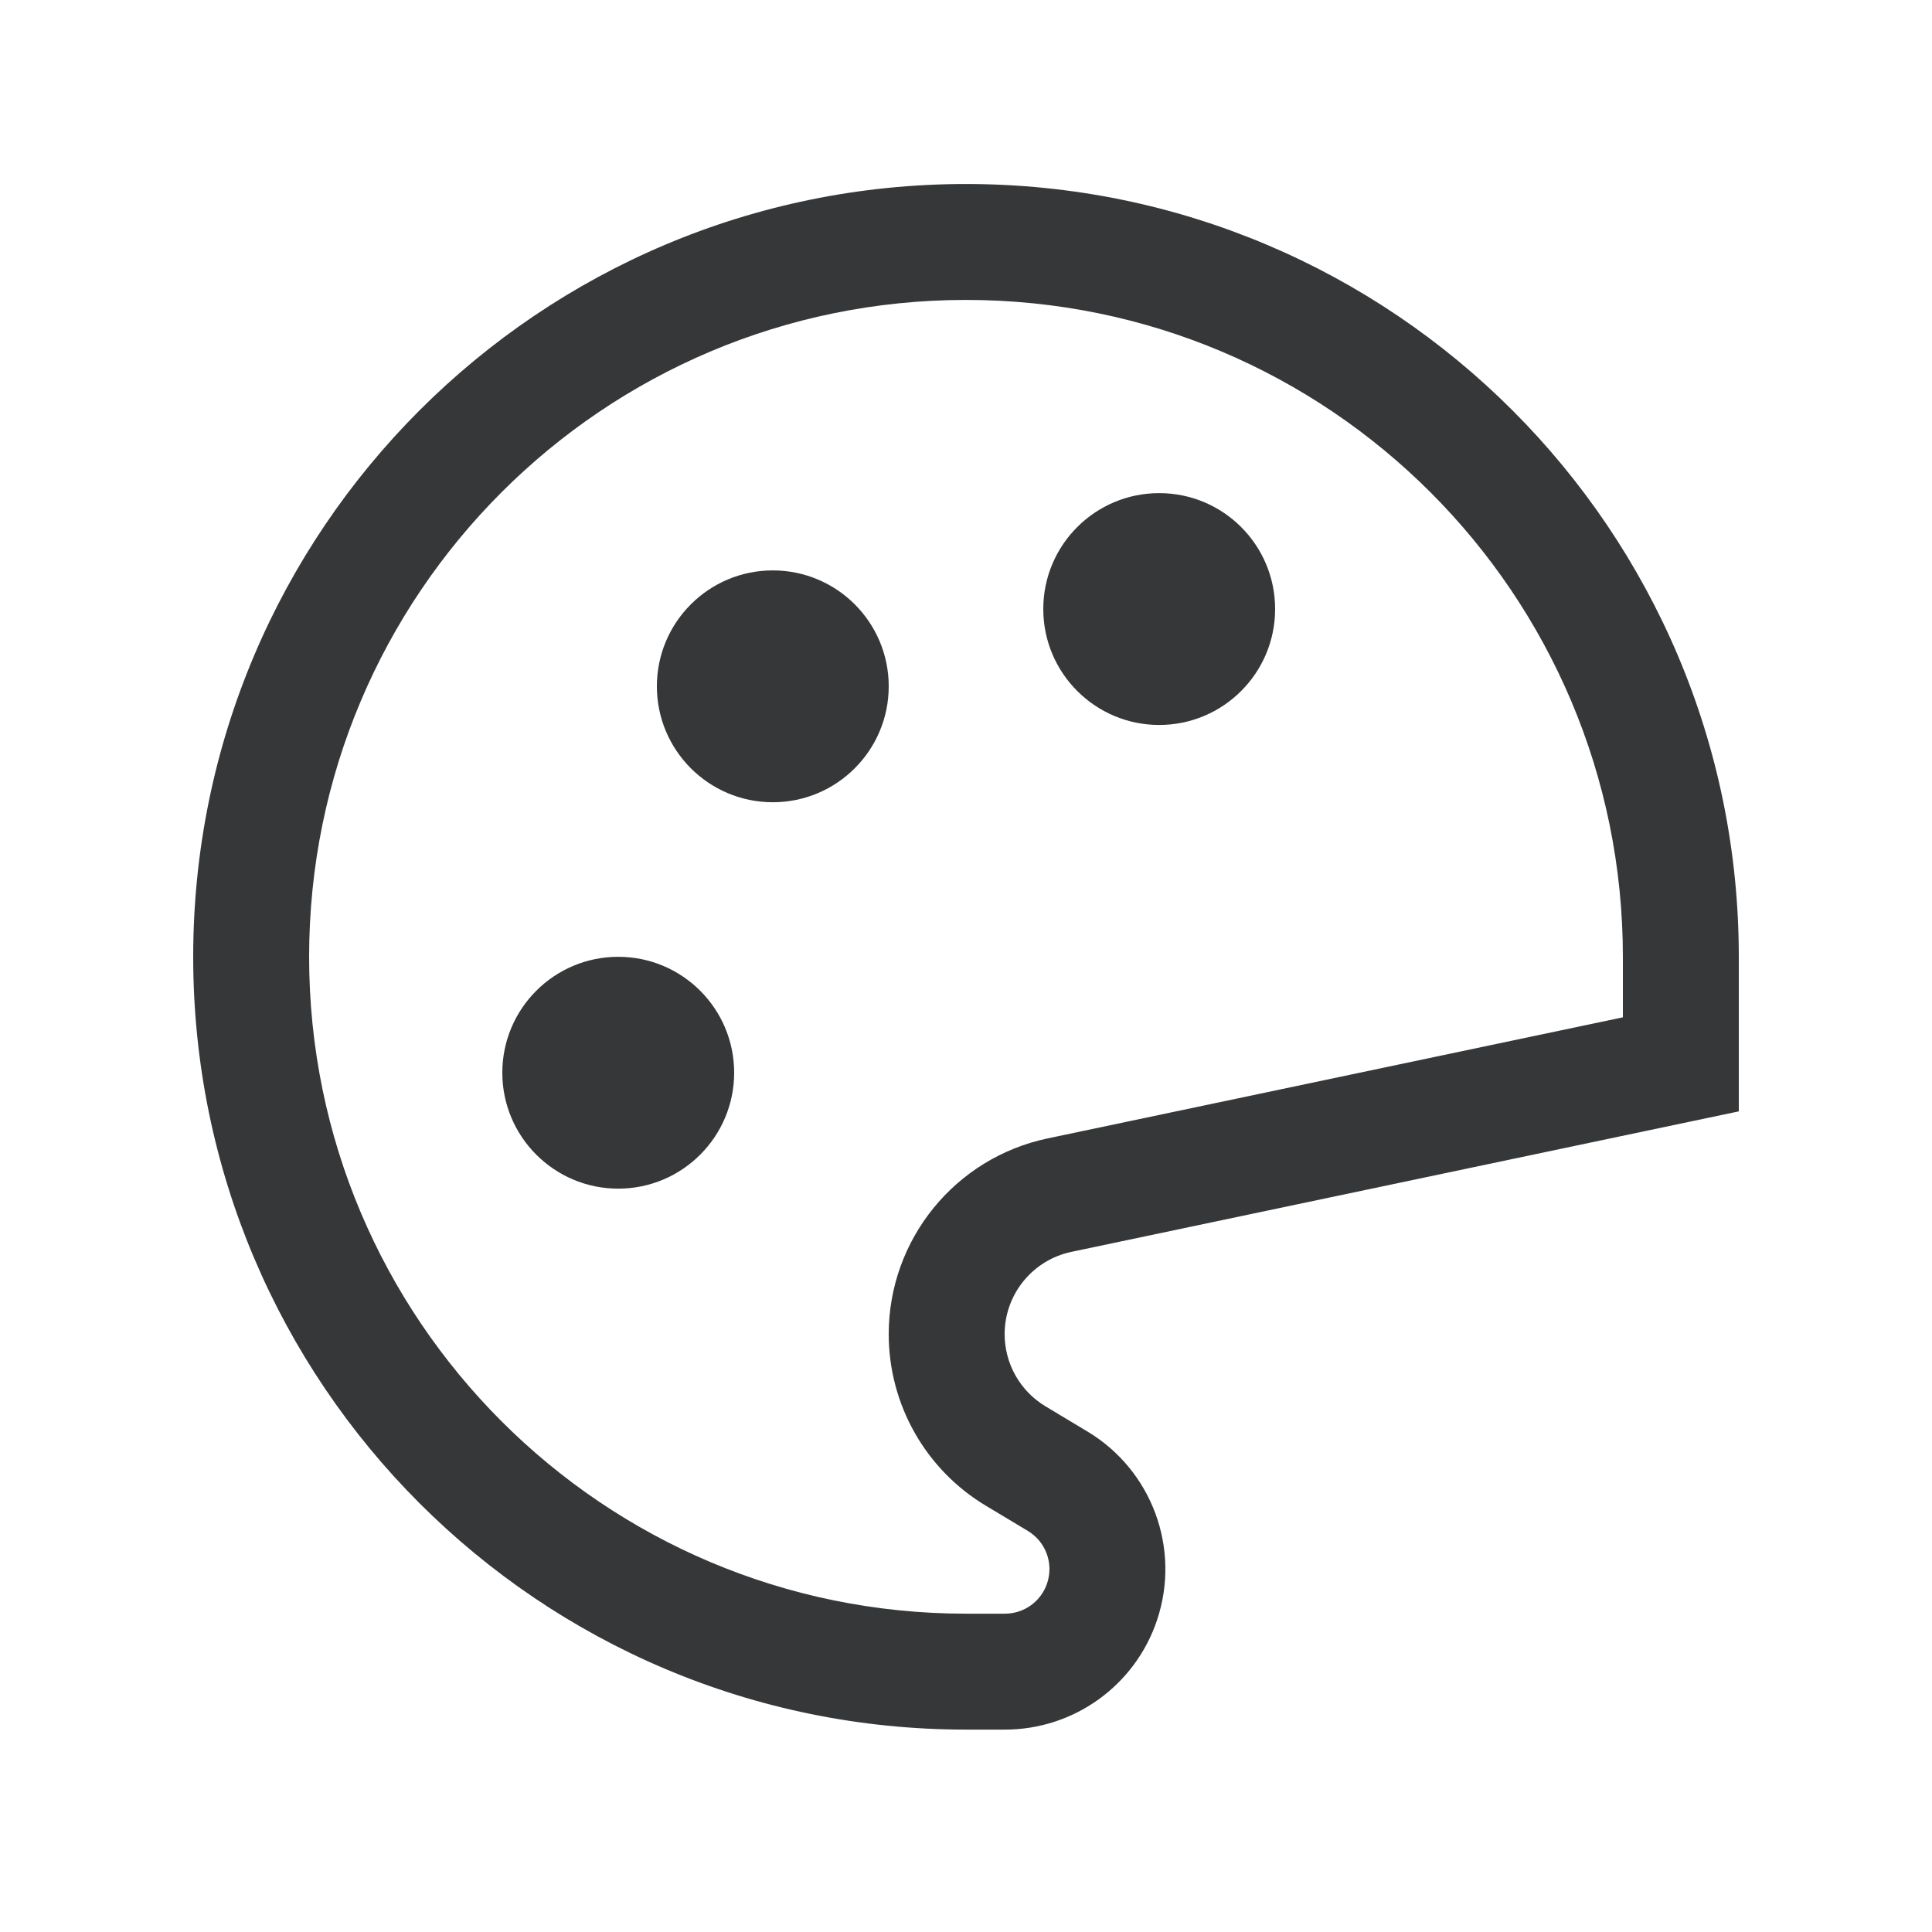 <svg width="25" height="25" viewBox="0 0 25 25" fill="none" xmlns="http://www.w3.org/2000/svg">
<path d="M15 9.381C15.828 9.381 16.5 8.709 16.5 7.881C16.5 7.052 15.828 6.381 15 6.381C14.172 6.381 13.5 7.052 13.5 7.881C13.5 8.709 14.172 9.381 15 9.381Z" fill="#363738"/>
<path d="M11.5 8.881C11.5 9.709 10.828 10.381 10 10.381C9.172 10.381 8.5 9.709 8.5 8.881C8.5 8.052 9.172 7.381 10 7.381C10.828 7.381 11.5 8.052 11.5 8.881Z" fill="#363738"/>
<path d="M9.5 13.881C9.5 14.709 8.828 15.381 8 15.381C7.172 15.381 6.5 14.709 6.5 13.881C6.5 13.052 7.172 12.381 8 12.381C8.828 12.381 9.5 13.052 9.5 13.881Z" fill="#363738"/>
<path fill-rule="evenodd" clip-rule="evenodd" d="M13 17.264C13 16.749 13.361 16.305 13.864 16.199L22.5 14.381V12.381C22.5 6.858 18.023 2.381 12.5 2.381C6.977 2.381 2.5 6.858 2.5 12.381C2.5 17.904 6.977 22.381 12.5 22.381H13.003C13.897 22.381 14.691 21.809 14.973 20.961C15.281 20.038 14.906 19.025 14.072 18.524L13.529 18.198C13.201 18.001 13 17.647 13 17.264ZM21 12.381V13.164L13.556 14.731C12.358 14.983 11.5 16.04 11.5 17.264C11.5 18.174 11.977 19.016 12.757 19.484L13.3 19.81C13.532 19.949 13.636 20.23 13.55 20.487C13.472 20.722 13.252 20.881 13.003 20.881H12.5C7.806 20.881 4 17.075 4 12.381C4 7.686 7.806 3.881 12.5 3.881C17.194 3.881 21 7.686 21 12.381Z" fill="#363738"/>
</svg>
